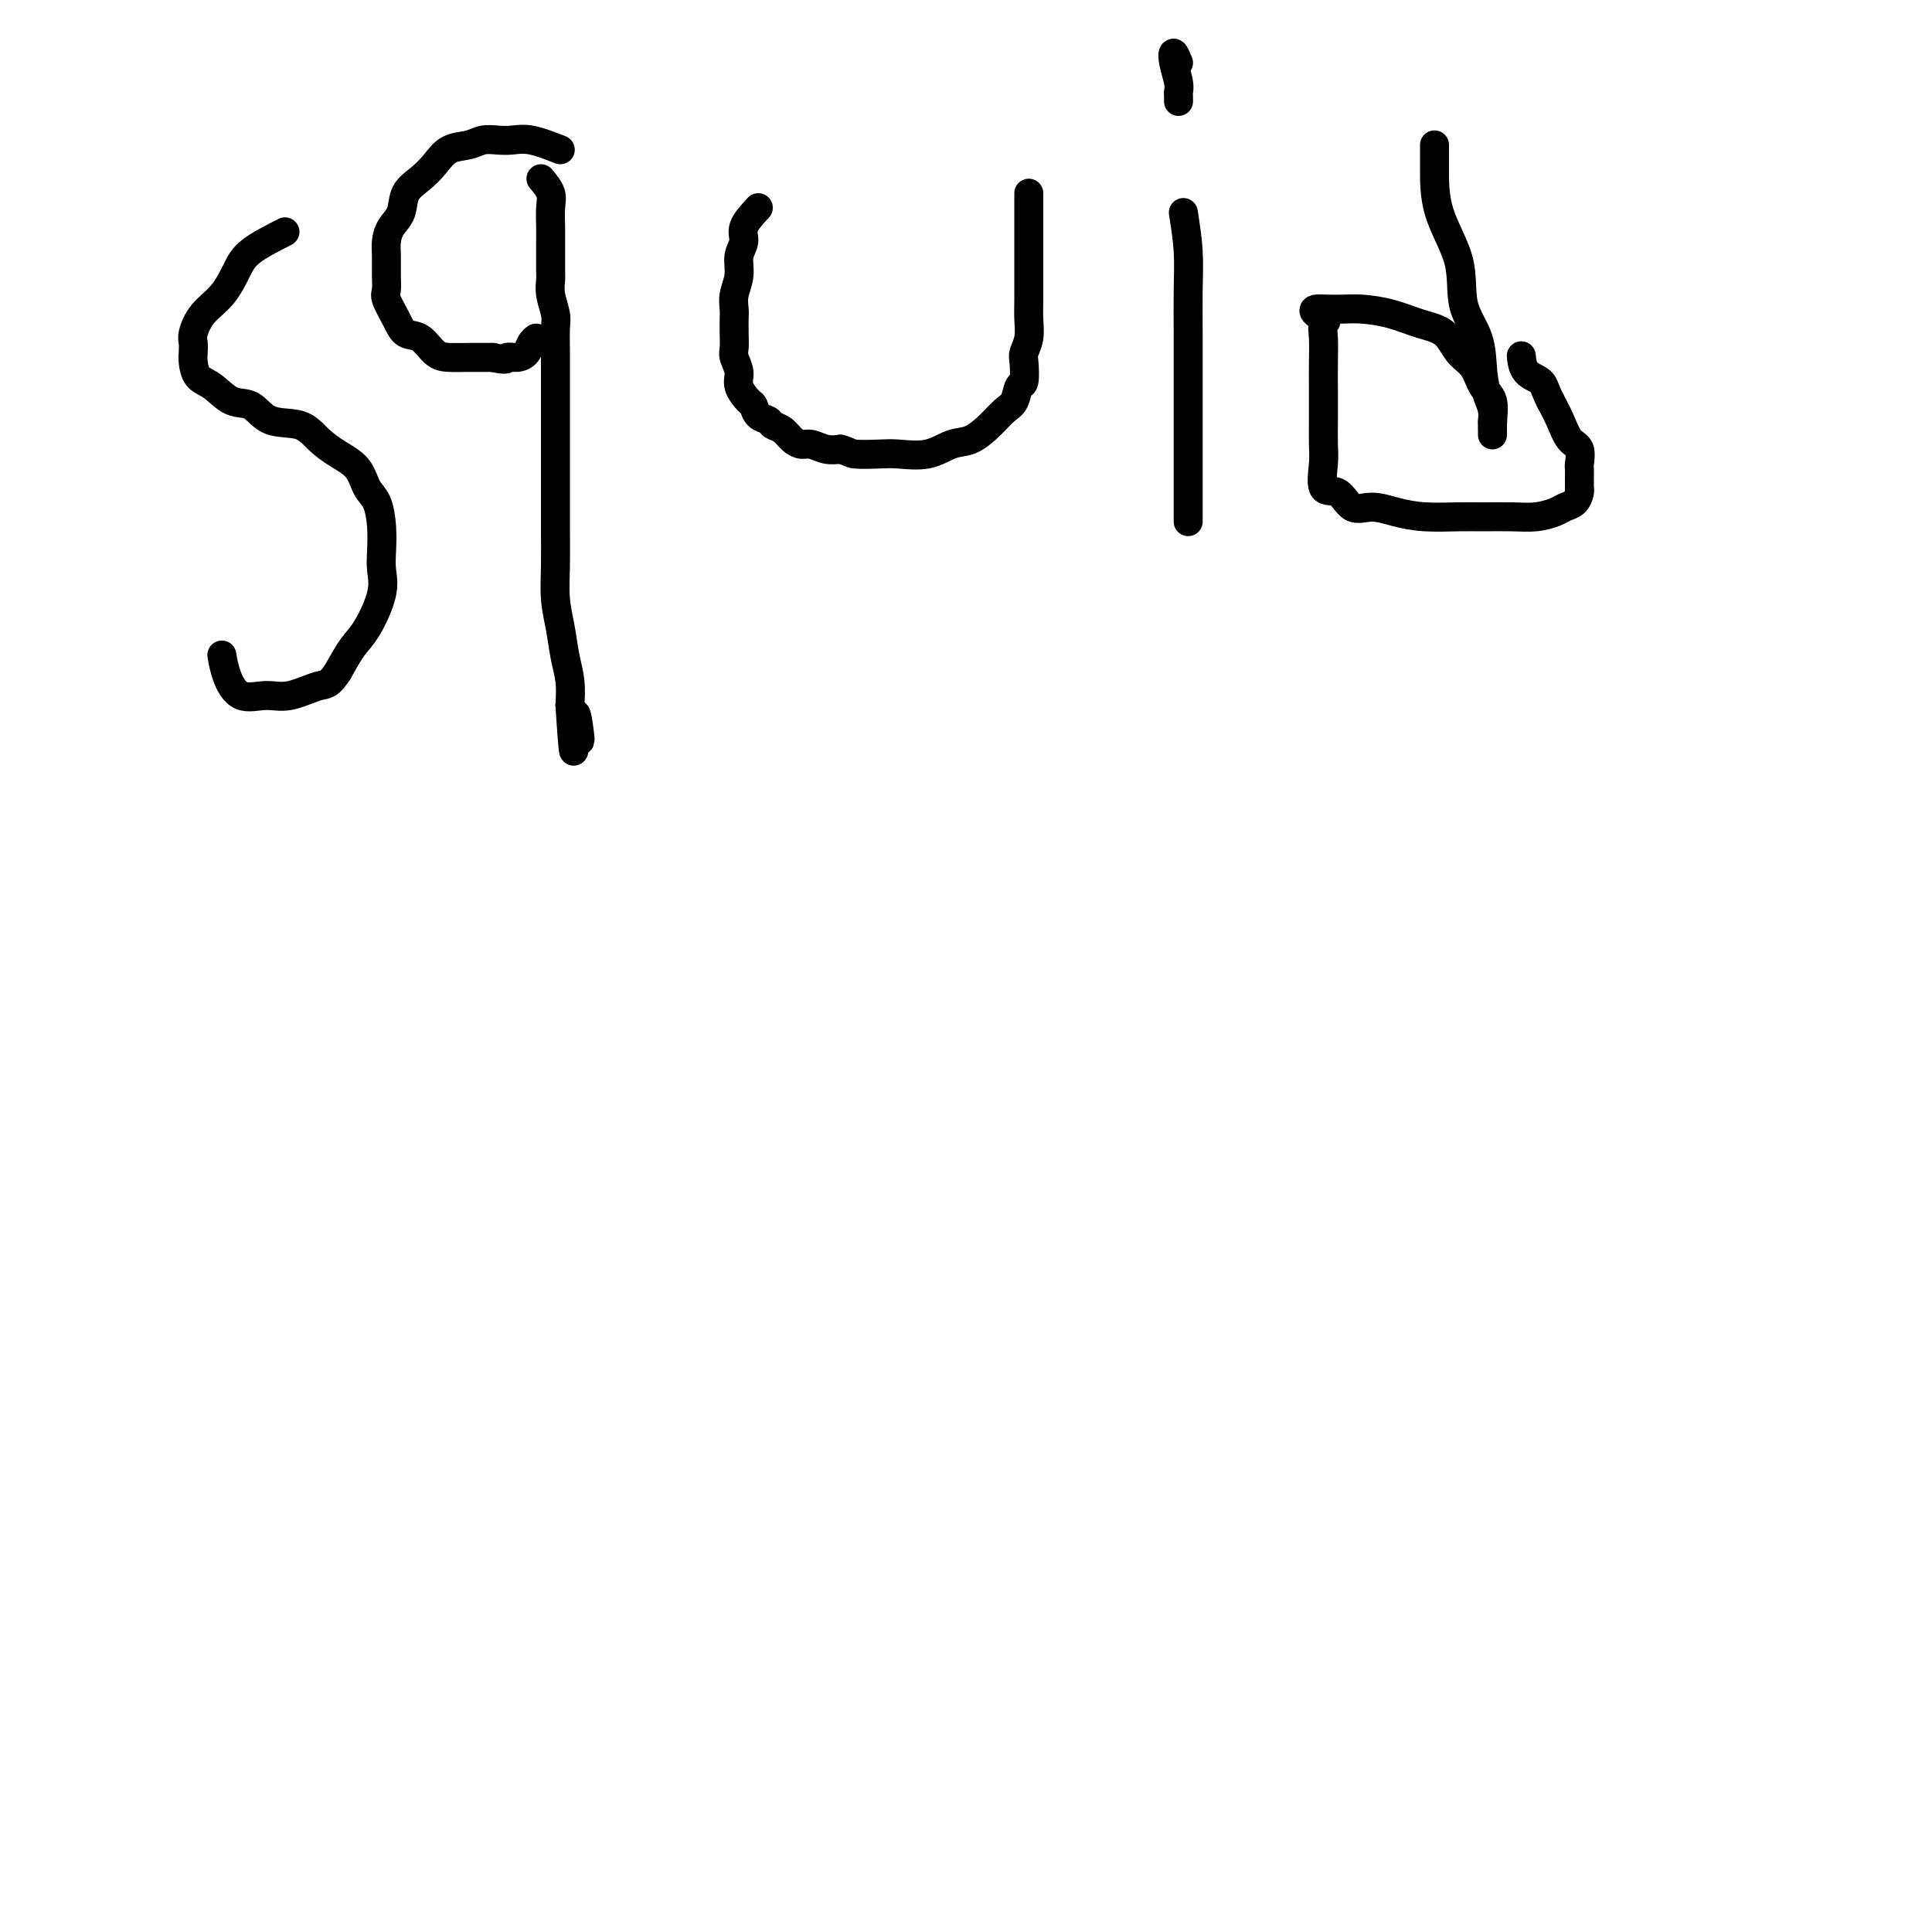 <svg viewBox='0 0 400 400' version='1.1' xmlns='http://www.w3.org/2000/svg' xmlns:xlink='http://www.w3.org/1999/xlink'><g fill='none' stroke='#000000' stroke-width='6' stroke-linecap='round' stroke-linejoin='round'><path d='M59,48c-2.682,1.365 -5.363,2.729 -7,4c-1.637,1.271 -2.228,2.448 -3,4c-0.772,1.552 -1.723,3.480 -3,5c-1.277,1.520 -2.878,2.633 -4,4c-1.122,1.367 -1.763,2.989 -2,4c-0.237,1.011 -0.069,1.410 0,2c0.069,0.590 0.041,1.370 0,2c-0.041,0.630 -0.093,1.108 0,2c0.093,0.892 0.332,2.197 1,3c0.668,0.803 1.764,1.102 3,2c1.236,0.898 2.613,2.393 4,3c1.387,0.607 2.786,0.326 4,1c1.214,0.674 2.244,2.304 4,3c1.756,0.696 4.238,0.459 6,1c1.762,0.541 2.804,1.861 4,3c1.196,1.139 2.545,2.095 4,3c1.455,0.905 3.017,1.757 4,3c0.983,1.243 1.387,2.877 2,4c0.613,1.123 1.435,1.735 2,3c0.565,1.265 0.875,3.182 1,5c0.125,1.818 0.067,3.538 0,5c-0.067,1.462 -0.142,2.665 0,4c0.142,1.335 0.502,2.801 0,5c-0.502,2.199 -1.866,5.130 -3,7c-1.134,1.870 -2.038,2.677 -3,4c-0.962,1.323 -1.981,3.161 -3,5'/><path d='M70,139c-1.997,3.030 -2.489,2.605 -4,3c-1.511,0.395 -4.041,1.611 -6,2c-1.959,0.389 -3.348,-0.051 -5,0c-1.652,0.051 -3.566,0.591 -5,0c-1.434,-0.591 -2.386,-2.313 -3,-4c-0.614,-1.687 -0.890,-3.339 -1,-4c-0.110,-0.661 -0.055,-0.330 0,0'/><path d='M112,37c0.845,1.027 1.691,2.055 2,3c0.309,0.945 0.083,1.808 0,3c-0.083,1.192 -0.022,2.713 0,4c0.022,1.287 0.005,2.338 0,3c-0.005,0.662 0.002,0.933 0,2c-0.002,1.067 -0.015,2.931 0,4c0.015,1.069 0.057,1.345 0,2c-0.057,0.655 -0.211,1.690 0,3c0.211,1.310 0.789,2.896 1,4c0.211,1.104 0.057,1.726 0,3c-0.057,1.274 -0.015,3.201 0,5c0.015,1.799 0.004,3.471 0,5c-0.004,1.529 -0.001,2.917 0,5c0.001,2.083 0.001,4.862 0,7c-0.001,2.138 -0.001,3.634 0,6c0.001,2.366 0.003,5.600 0,8c-0.003,2.400 -0.012,3.964 0,6c0.012,2.036 0.045,4.543 0,7c-0.045,2.457 -0.170,4.866 0,7c0.170,2.134 0.633,3.995 1,6c0.367,2.005 0.637,4.155 1,6c0.363,1.845 0.818,3.384 1,5c0.182,1.616 0.091,3.308 0,5'/><path d='M118,146c1.094,17.376 0.829,6.317 1,3c0.171,-3.317 0.777,1.107 1,3c0.223,1.893 0.064,1.255 0,1c-0.064,-0.255 -0.032,-0.128 0,0'/><path d='M116,31c-2.154,-0.843 -4.308,-1.687 -6,-2c-1.692,-0.313 -2.921,-0.097 -4,0c-1.079,0.097 -2.007,0.073 -3,0c-0.993,-0.073 -2.050,-0.196 -3,0c-0.950,0.196 -1.792,0.712 -3,1c-1.208,0.288 -2.781,0.349 -4,1c-1.219,0.651 -2.085,1.892 -3,3c-0.915,1.108 -1.881,2.082 -3,3c-1.119,0.918 -2.391,1.781 -3,3c-0.609,1.219 -0.556,2.794 -1,4c-0.444,1.206 -1.387,2.042 -2,3c-0.613,0.958 -0.898,2.037 -1,3c-0.102,0.963 -0.021,1.811 0,3c0.021,1.189 -0.017,2.718 0,4c0.017,1.282 0.090,2.316 0,3c-0.090,0.684 -0.345,1.017 0,2c0.345,0.983 1.288,2.617 2,4c0.712,1.383 1.193,2.514 2,3c0.807,0.486 1.940,0.326 3,1c1.060,0.674 2.047,2.181 3,3c0.953,0.819 1.872,0.951 3,1c1.128,0.049 2.465,0.014 4,0c1.535,-0.014 3.267,-0.007 5,0'/><path d='M102,74c3.372,0.765 2.802,0.177 3,0c0.198,-0.177 1.164,0.058 2,0c0.836,-0.058 1.544,-0.407 2,-1c0.456,-0.593 0.661,-1.429 1,-2c0.339,-0.571 0.811,-0.877 1,-1c0.189,-0.123 0.094,-0.061 0,0'/><path d='M157,43c-1.300,1.417 -2.601,2.833 -3,4c-0.399,1.167 0.103,2.084 0,3c-0.103,0.916 -0.812,1.830 -1,3c-0.188,1.170 0.146,2.595 0,4c-0.146,1.405 -0.771,2.789 -1,4c-0.229,1.211 -0.063,2.249 0,3c0.063,0.751 0.021,1.215 0,2c-0.021,0.785 -0.022,1.889 0,3c0.022,1.111 0.065,2.228 0,3c-0.065,0.772 -0.238,1.200 0,2c0.238,0.800 0.889,1.972 1,3c0.111,1.028 -0.317,1.910 0,3c0.317,1.090 1.379,2.386 2,3c0.621,0.614 0.799,0.545 1,1c0.201,0.455 0.424,1.435 1,2c0.576,0.565 1.505,0.716 2,1c0.495,0.284 0.554,0.702 1,1c0.446,0.298 1.277,0.476 2,1c0.723,0.524 1.337,1.395 2,2c0.663,0.605 1.373,0.946 2,1c0.627,0.054 1.169,-0.178 2,0c0.831,0.178 1.952,0.765 3,1c1.048,0.235 2.024,0.117 3,0'/><path d='M174,93c1.967,0.534 1.884,0.868 3,1c1.116,0.132 3.431,0.062 5,0c1.569,-0.062 2.391,-0.116 4,0c1.609,0.116 4.006,0.403 6,0c1.994,-0.403 3.585,-1.496 5,-2c1.415,-0.504 2.655,-0.419 4,-1c1.345,-0.581 2.795,-1.826 4,-3c1.205,-1.174 2.166,-2.276 3,-3c0.834,-0.724 1.543,-1.071 2,-2c0.457,-0.929 0.662,-2.439 1,-3c0.338,-0.561 0.809,-0.173 1,-1c0.191,-0.827 0.104,-2.870 0,-4c-0.104,-1.130 -0.224,-1.347 0,-2c0.224,-0.653 0.792,-1.742 1,-3c0.208,-1.258 0.056,-2.684 0,-4c-0.056,-1.316 -0.015,-2.521 0,-4c0.015,-1.479 0.004,-3.232 0,-5c-0.004,-1.768 -0.001,-3.552 0,-5c0.001,-1.448 0.000,-2.560 0,-4c-0.000,-1.440 -0.000,-3.209 0,-4c0.000,-0.791 0.000,-0.604 0,-1c-0.000,-0.396 -0.000,-1.376 0,-2c0.000,-0.624 0.000,-0.893 0,-1c-0.000,-0.107 -0.000,-0.054 0,0'/><path d='M245,44c0.423,2.702 0.845,5.404 1,8c0.155,2.596 0.041,5.085 0,8c-0.041,2.915 -0.011,6.257 0,9c0.011,2.743 0.003,4.886 0,7c-0.003,2.114 -0.001,4.200 0,6c0.001,1.800 0.000,3.316 0,5c-0.000,1.684 -0.000,3.536 0,5c0.000,1.464 0.000,2.539 0,4c-0.000,1.461 -0.000,3.309 0,5c0.000,1.691 0.000,3.224 0,4c-0.000,0.776 -0.000,0.796 0,1c0.000,0.204 0.000,0.593 0,1c-0.000,0.407 -0.000,0.830 0,1c0.000,0.170 0.000,0.085 0,0'/><path d='M244,13c-0.392,-0.965 -0.785,-1.930 -1,-2c-0.215,-0.070 -0.254,0.756 0,2c0.254,1.244 0.800,2.908 1,4c0.200,1.092 0.054,1.612 0,2c-0.054,0.388 -0.014,0.643 0,1c0.014,0.357 0.004,0.816 0,1c-0.004,0.184 -0.002,0.092 0,0'/><path d='M297,30c0.006,1.336 0.012,2.672 0,5c-0.012,2.328 -0.042,5.647 1,9c1.042,3.353 3.158,6.739 4,10c0.842,3.261 0.412,6.395 1,9c0.588,2.605 2.196,4.681 3,7c0.804,2.319 0.804,4.883 1,7c0.196,2.117 0.588,3.788 1,5c0.412,1.212 0.842,1.963 1,3c0.158,1.037 0.042,2.358 0,3c-0.042,0.642 -0.010,0.604 0,1c0.010,0.396 -0.004,1.226 0,1c0.004,-0.226 0.024,-1.510 0,-2c-0.024,-0.490 -0.093,-0.188 0,-1c0.093,-0.812 0.347,-2.739 0,-4c-0.347,-1.261 -1.294,-1.857 -2,-3c-0.706,-1.143 -1.169,-2.835 -2,-4c-0.831,-1.165 -2.028,-1.805 -3,-3c-0.972,-1.195 -1.719,-2.947 -3,-4c-1.281,-1.053 -3.096,-1.406 -5,-2c-1.904,-0.594 -3.897,-1.427 -6,-2c-2.103,-0.573 -4.316,-0.886 -6,-1c-1.684,-0.114 -2.838,-0.031 -4,0c-1.162,0.031 -2.332,0.009 -3,0c-0.668,-0.009 -0.834,-0.004 -1,0'/><path d='M274,64c-3.868,-0.349 -1.036,1.280 0,2c1.036,0.720 0.278,0.533 0,1c-0.278,0.467 -0.075,1.587 0,3c0.075,1.413 0.021,3.117 0,5c-0.021,1.883 -0.008,3.945 0,6c0.008,2.055 0.011,4.103 0,6c-0.011,1.897 -0.037,3.644 0,5c0.037,1.356 0.137,2.320 0,4c-0.137,1.680 -0.509,4.075 0,5c0.509,0.925 1.901,0.381 3,1c1.099,0.619 1.907,2.400 3,3c1.093,0.600 2.471,0.017 4,0c1.529,-0.017 3.209,0.531 5,1c1.791,0.469 3.693,0.858 6,1c2.307,0.142 5.020,0.035 7,0c1.980,-0.035 3.226,0.001 5,0c1.774,-0.001 4.075,-0.041 6,0c1.925,0.041 3.472,0.162 5,0c1.528,-0.162 3.036,-0.608 4,-1c0.964,-0.392 1.383,-0.730 2,-1c0.617,-0.270 1.433,-0.470 2,-1c0.567,-0.530 0.884,-1.389 1,-2c0.116,-0.611 0.031,-0.974 0,-1c-0.031,-0.026 -0.007,0.284 0,0c0.007,-0.284 -0.004,-1.163 0,-2c0.004,-0.837 0.023,-1.634 0,-2c-0.023,-0.366 -0.089,-0.303 0,-1c0.089,-0.697 0.333,-2.156 0,-3c-0.333,-0.844 -1.244,-1.073 -2,-2c-0.756,-0.927 -1.359,-2.550 -2,-4c-0.641,-1.450 -1.321,-2.725 -2,-4'/><path d='M321,83c-1.215,-2.380 -1.254,-3.329 -2,-4c-0.746,-0.671 -2.201,-1.065 -3,-2c-0.799,-0.935 -0.943,-2.410 -1,-3c-0.057,-0.590 -0.029,-0.295 0,0'/></g>
</svg>